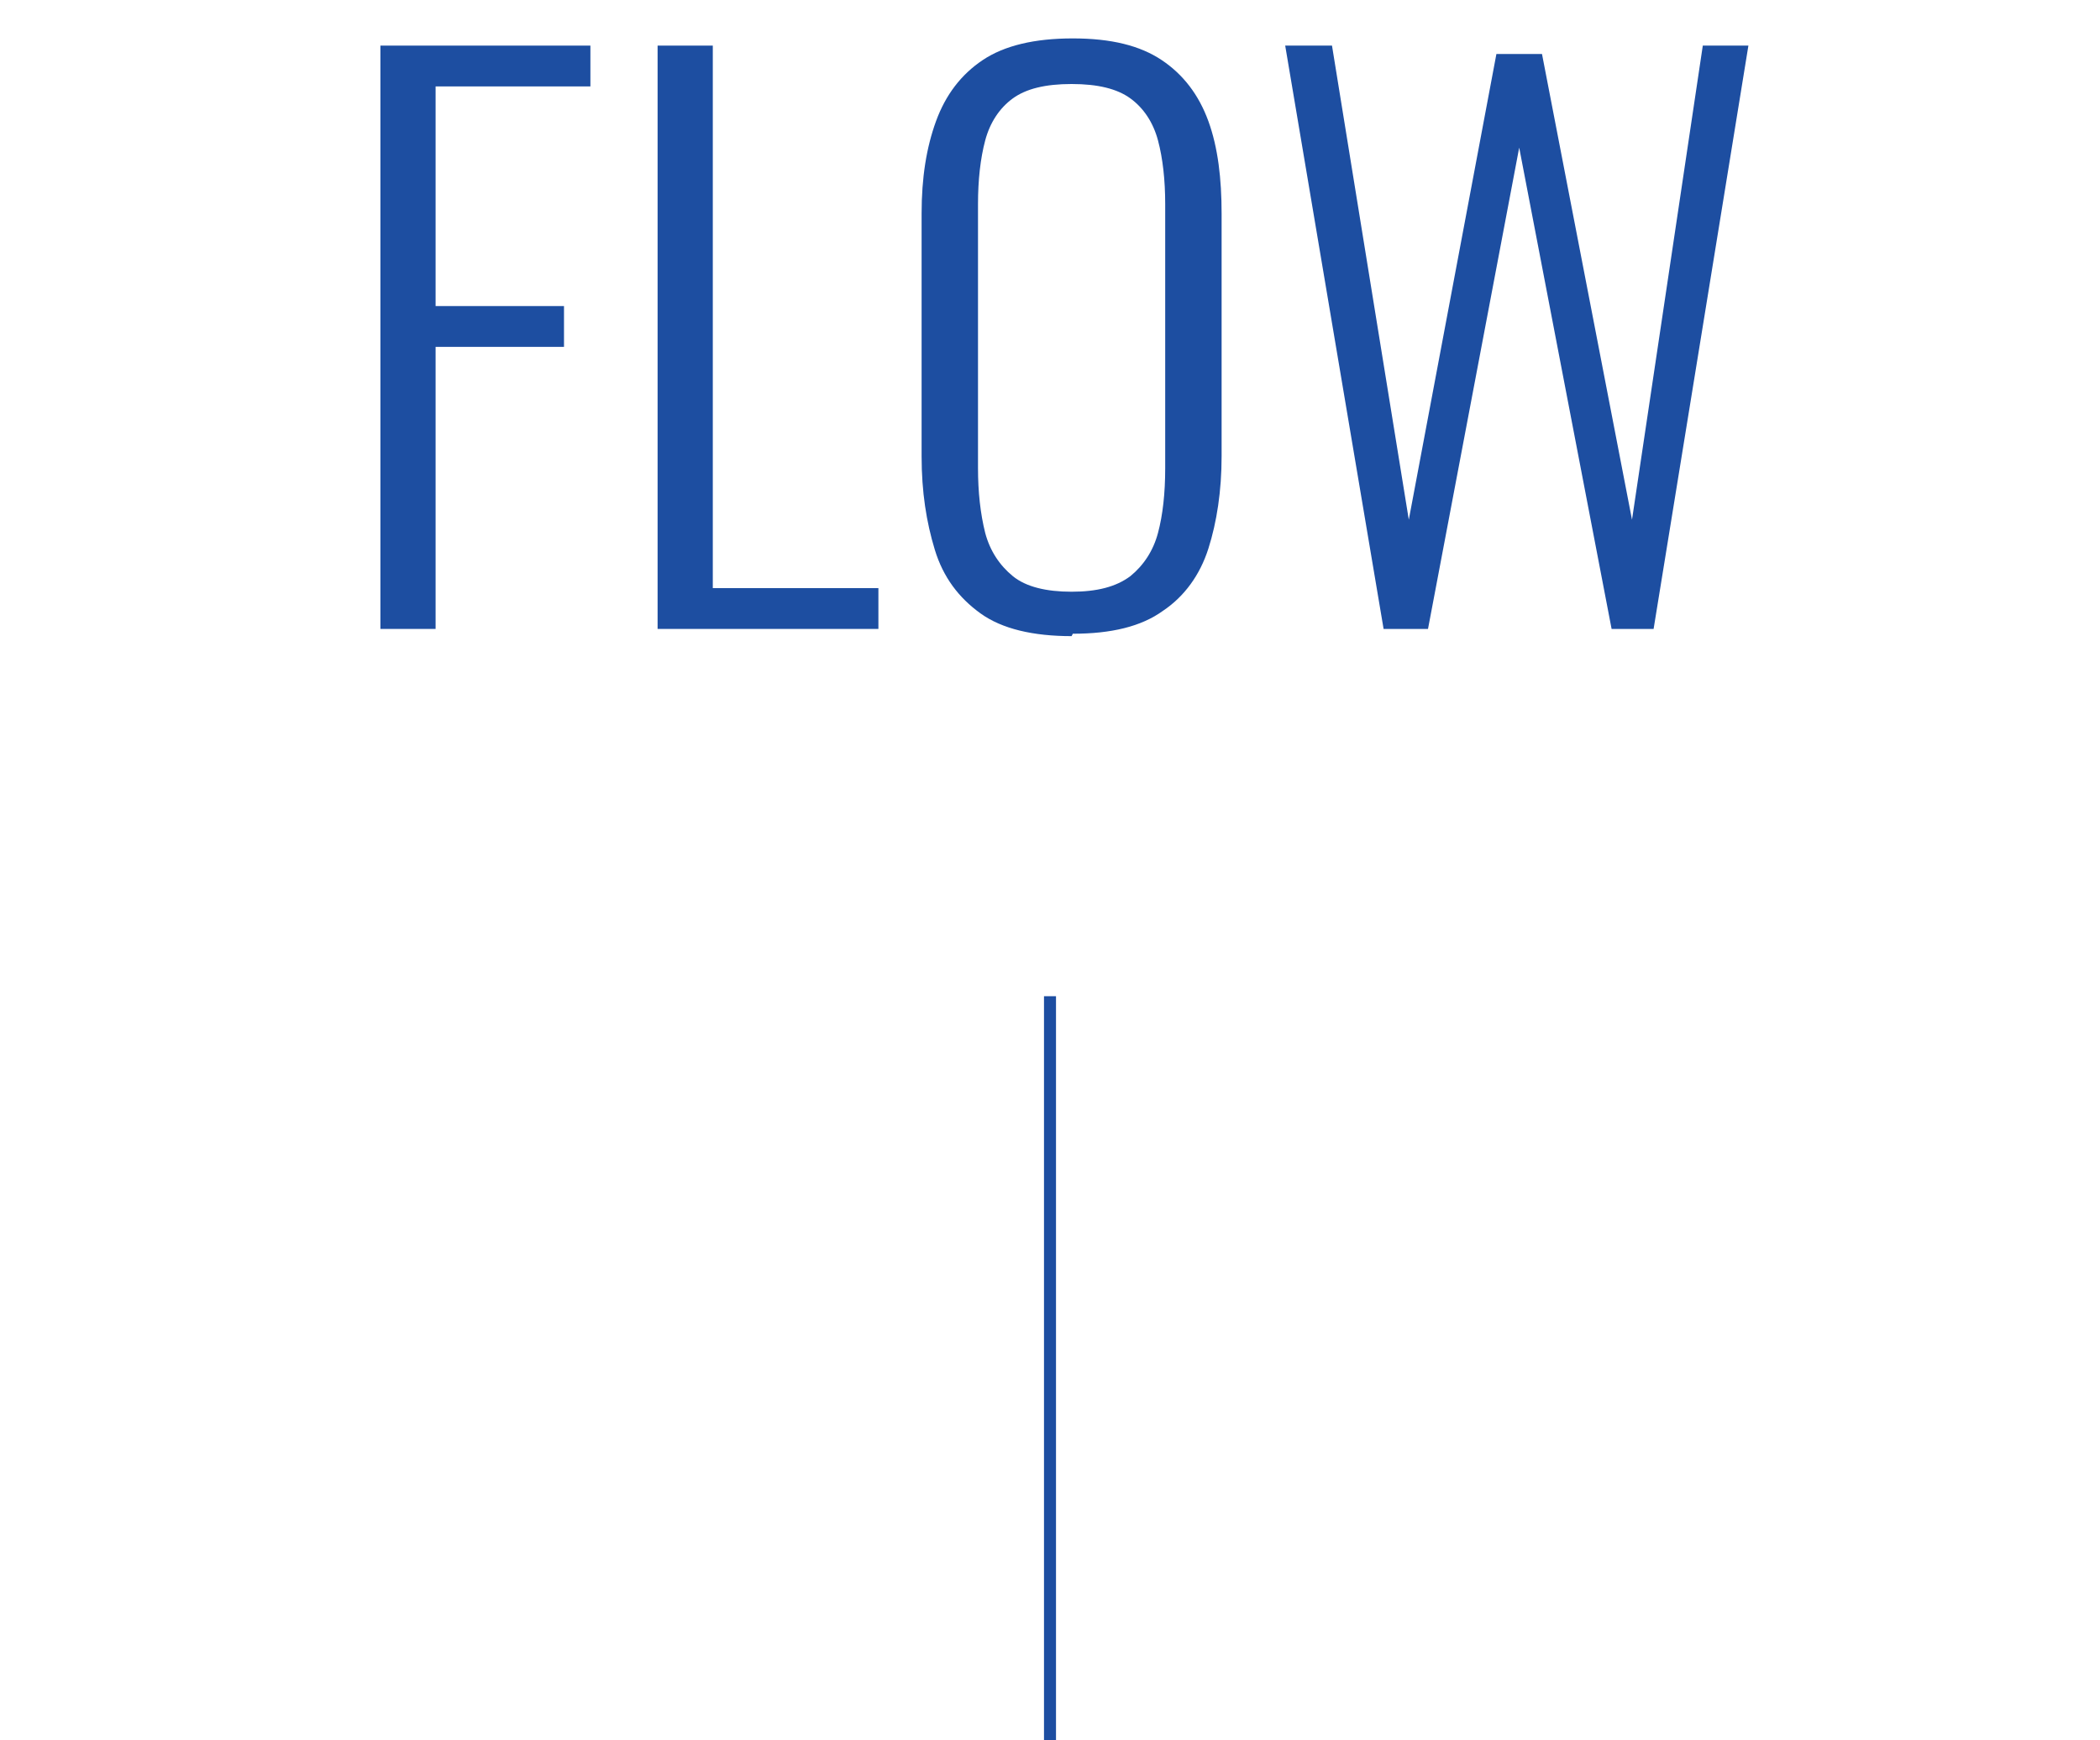 <?xml version="1.0" encoding="UTF-8"?>
<svg xmlns="http://www.w3.org/2000/svg" version="1.1" viewBox="0 0 175 145">
  <!-- Generator: Adobe Illustrator 28.7.1, SVG Export Plug-In . SVG Version: 1.2.0 Build 142)  -->
  <g>
    <g id="contents">
      <g>
        <g>
          <path d="M31.7,52.4V3.8h17.5v3.4h-12.9v18.3h10.7v3.4h-10.7v23.5h-4.6Z" fill="#1d4ea1"/>
          <path d="M54.8,52.4V3.8h4.6v45.2h13.8v3.4h-18.4Z" fill="#1d4ea1"/>
          <path d="M89.3,53c-3.2,0-5.8-.6-7.6-1.9-1.8-1.3-3.1-3-3.8-5.3-.7-2.3-1.1-4.8-1.1-7.8v-20.2c0-3,.4-5.5,1.2-7.7.8-2.2,2.1-3.9,3.9-5.1,1.8-1.2,4.3-1.8,7.5-1.8s5.6.6,7.4,1.8c1.8,1.2,3.1,2.9,3.9,5.1.8,2.2,1.1,4.8,1.1,7.7v20.2c0,2.9-.4,5.5-1.1,7.7-.7,2.2-2,4-3.8,5.2-1.8,1.3-4.3,1.9-7.5,1.9ZM89.3,49.3c2.1,0,3.7-.4,4.9-1.3,1.1-.9,1.9-2.1,2.3-3.6.4-1.5.6-3.3.6-5.4v-22c0-2-.2-3.8-.6-5.3-.4-1.5-1.2-2.7-2.3-3.5-1.1-.8-2.7-1.2-4.9-1.2s-3.8.4-4.9,1.2c-1.1.8-1.9,2-2.3,3.5-.4,1.5-.6,3.3-.6,5.3v22c0,2,.2,3.8.6,5.4.4,1.5,1.2,2.7,2.3,3.6s2.8,1.3,4.9,1.3Z" fill="#1d4ea1"/>
          <path d="M115.3,52.4L107.1,3.8h3.9l6.4,39.5,7.3-38.8h3.8l7.5,38.8,5.9-39.5h3.8l-7.9,48.6h-3.5l-7.7-40.1-7.6,40.1h-3.7Z" fill="#1d4ea1"/>
        </g>
        <line x1="87.5" y1="83" x2="87.5" y2="145" fill="none" stroke="#1d4ea1" stroke-miterlimit="10"/>
      </g>
    </g>
  </g>
</svg>